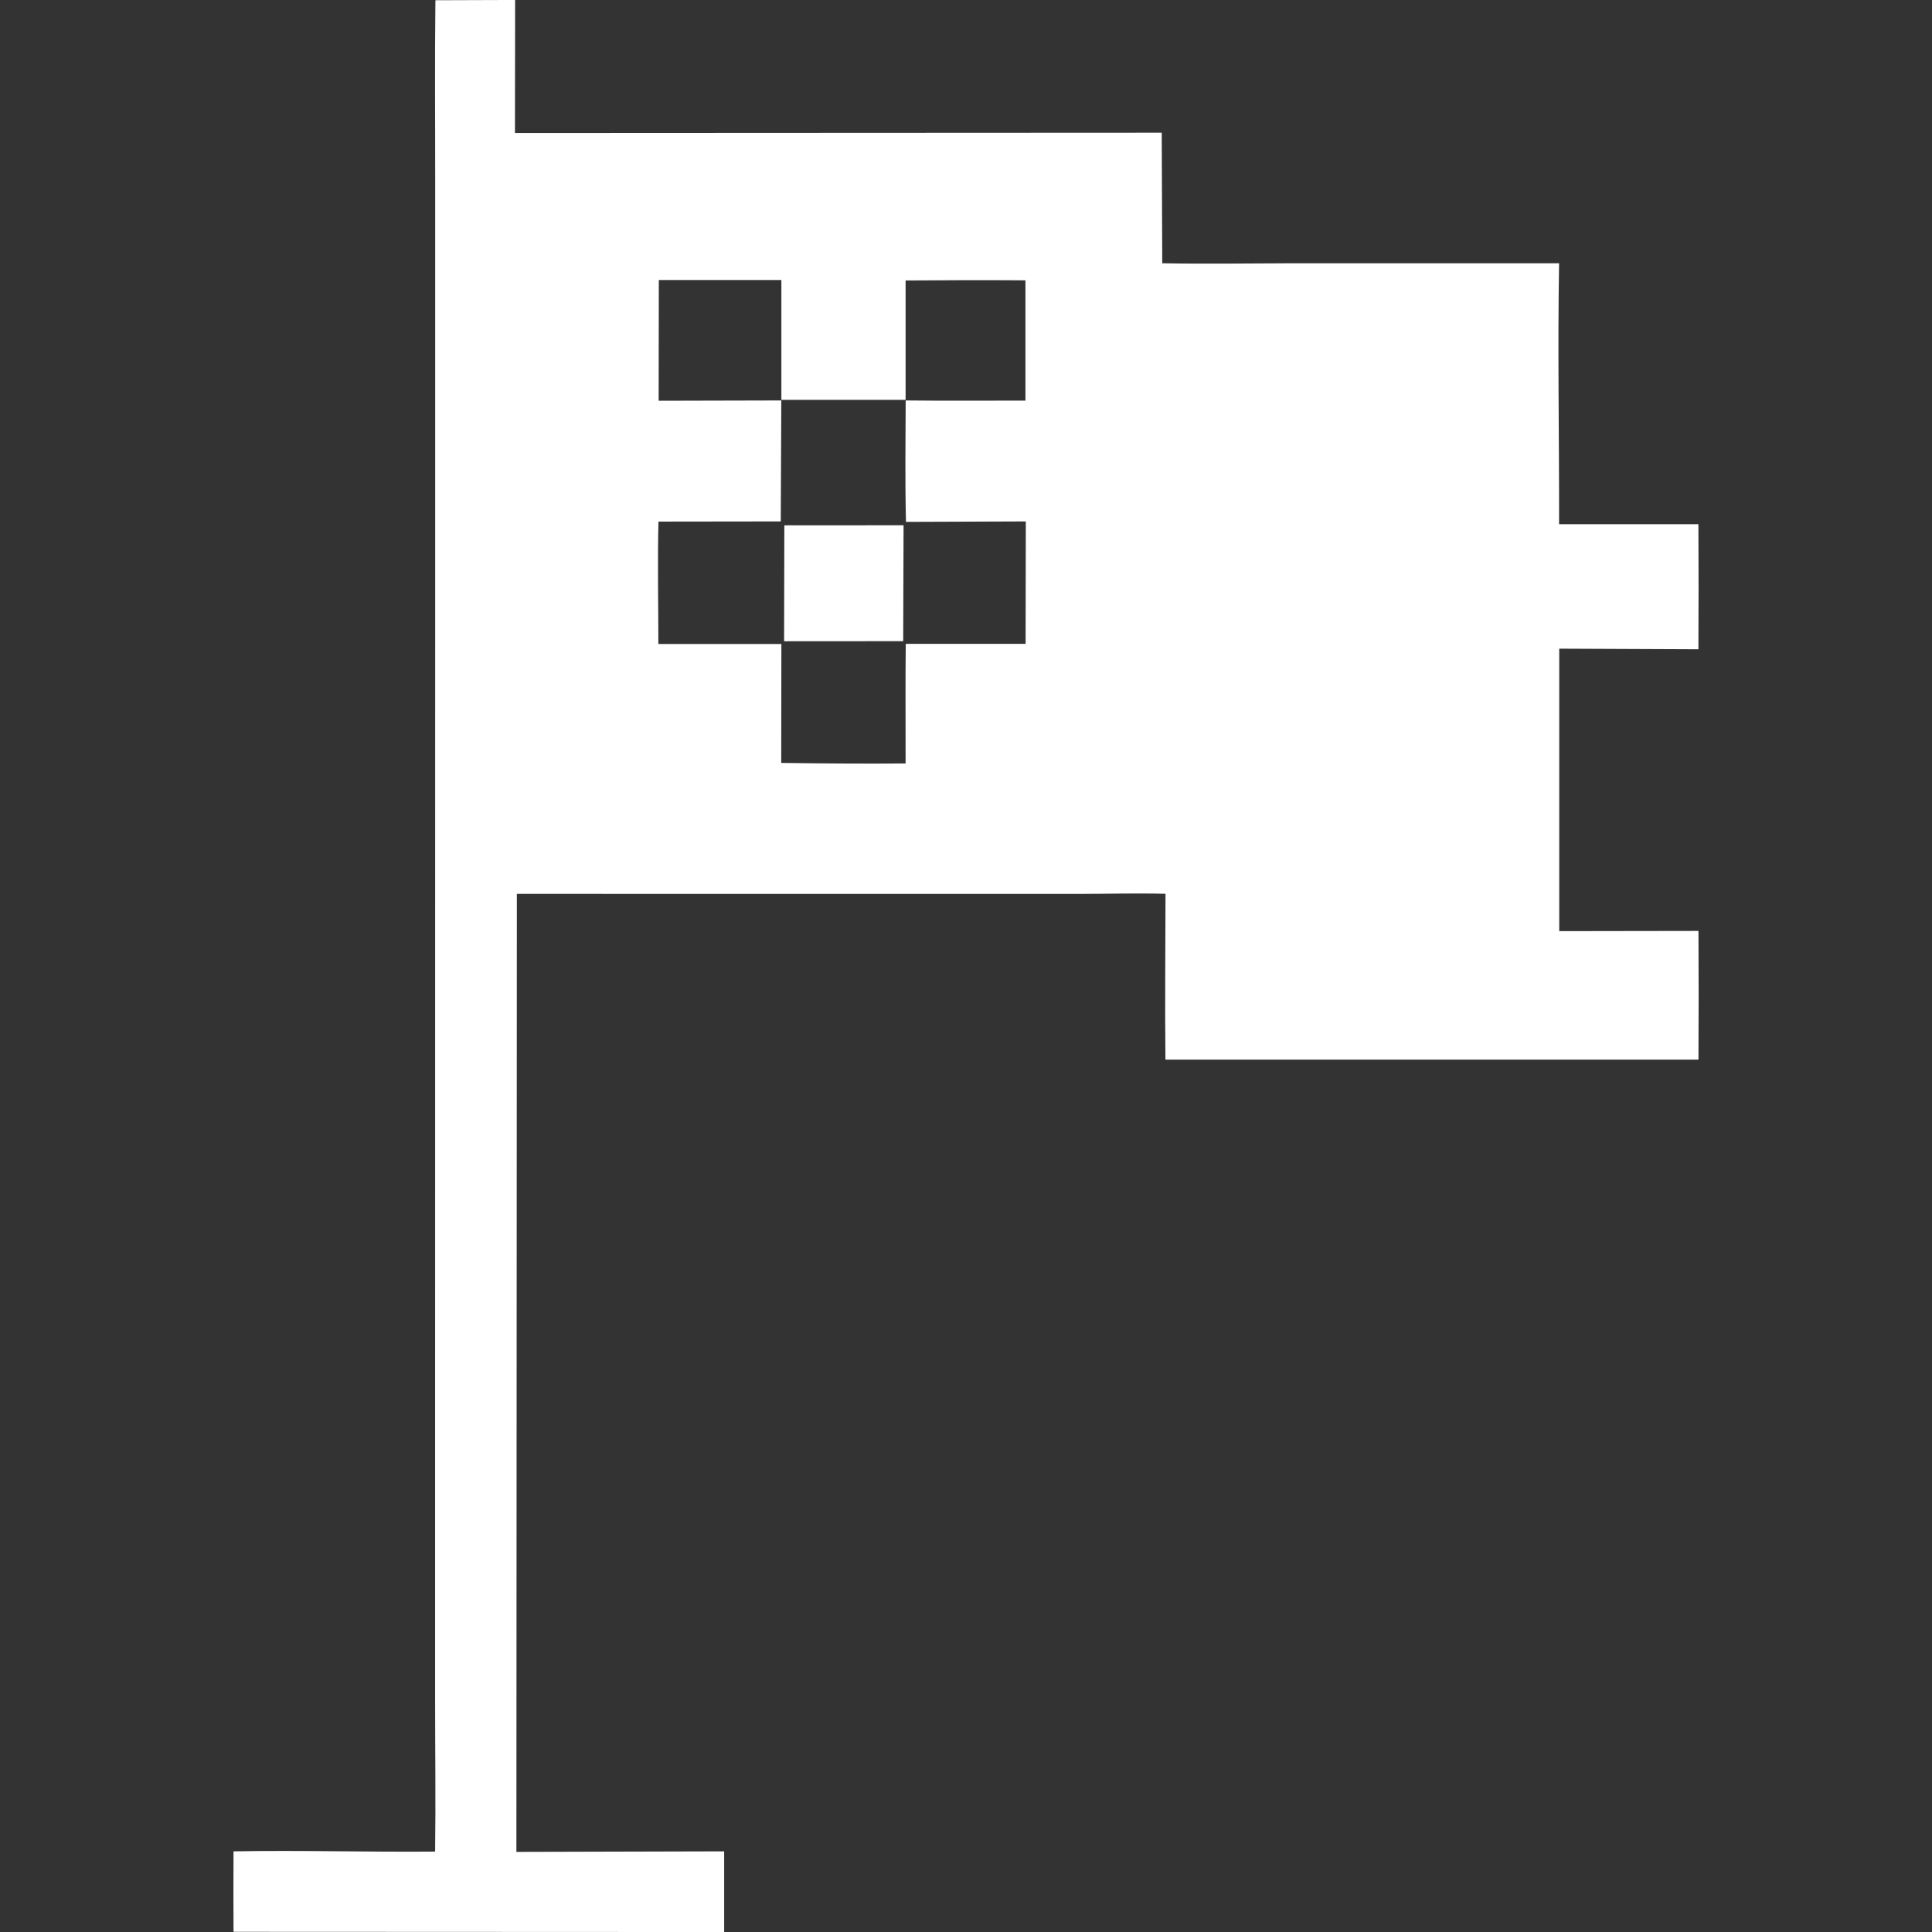 <svg width="98" height="98" viewBox="0 0 98 98" fill="none" xmlns="http://www.w3.org/2000/svg">
<rect x="0" y="0" width="98" height="98" fill="#333333" stroke="none"/>
<g clip-path="url(#clip0_27_73)">
<path d="M36.733 93.909L26.194 93.936L26.217 46.739V45.342L46.836 45.345H54.706C56.172 45.342 57.654 45.299 59.12 45.338C59.116 48.14 59.086 50.946 59.116 53.748H86.154C86.166 51.569 86.166 49.391 86.154 47.221L79.092 47.232V32.904L86.151 32.934C86.162 30.817 86.162 28.704 86.151 26.591H79.084C79.092 22.185 79.007 17.76 79.084 13.353H65.601C63.388 13.357 61.168 13.395 58.955 13.353L58.928 6.73L26.121 6.746L26.129 0H25.654L22.086 0.012C22.048 3.166 22.079 6.321 22.075 9.476V28.061L22.071 70.201V86.326C22.071 88.856 22.105 91.394 22.071 93.921C18.664 93.951 15.253 93.848 11.846 93.909C11.838 95.268 11.838 96.631 11.846 97.99L36.733 98.001L36.733 93.909ZM33.399 26.457L39.604 26.449L39.631 20.313L33.41 20.328L33.418 14.203H39.635V20.282H45.936V14.226C47.961 14.211 49.986 14.203 52.015 14.219V20.32C49.986 20.32 47.961 20.336 45.94 20.313C45.932 22.365 45.906 24.42 45.955 26.472L52.034 26.449L52.023 32.659H45.944C45.921 34.68 45.94 36.701 45.936 38.726C43.834 38.742 41.729 38.726 39.627 38.699L39.635 32.666H33.395C33.395 30.599 33.349 28.524 33.399 26.461L33.399 26.457Z" fill="white"/>
<path d="M39.785 26.647L39.773 32.527L45.814 32.523L45.833 26.643L39.785 26.647Z" fill="white"/>
</g>
<defs>
<clipPath id="clip0_27_73">
<rect width="98" height="98" fill="white"/>
</clipPath>
</defs>
</svg>
